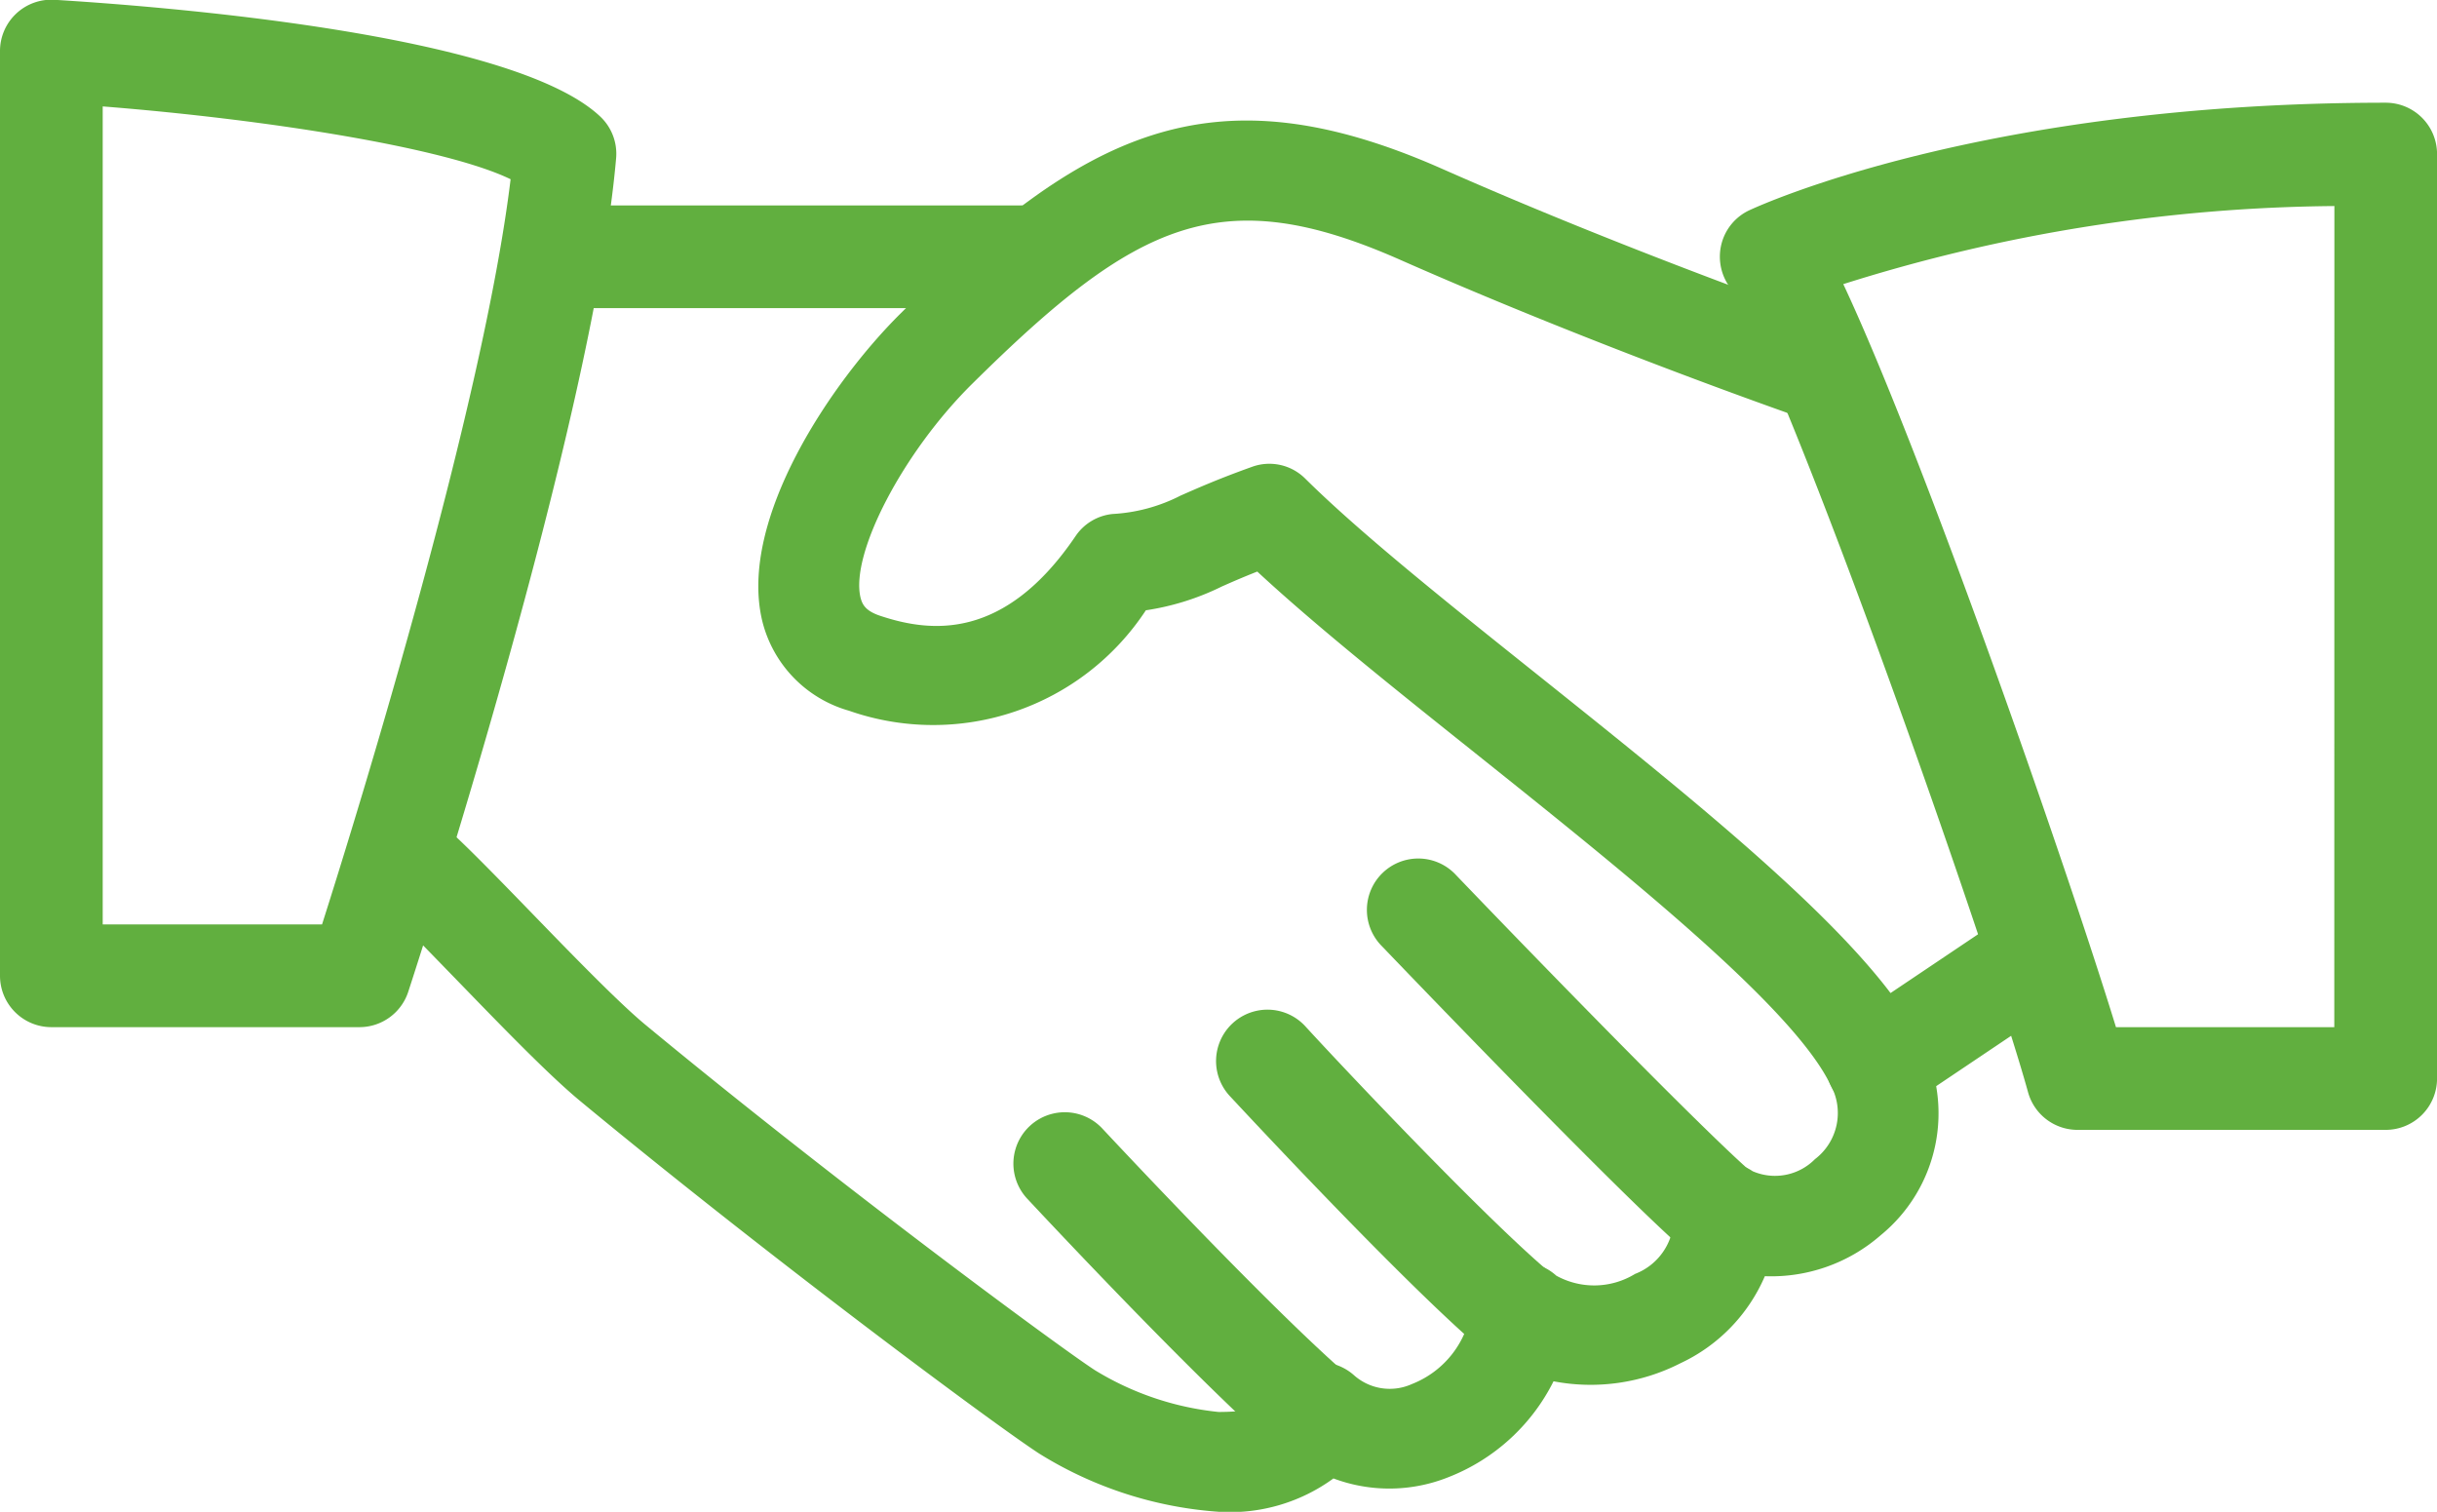 <svg xmlns="http://www.w3.org/2000/svg" width="48" height="29.775" viewBox="0 0 48 29.775">
  <g id="ico-hand-shake" transform="translate(0 -96.003)">
    <g id="Group_5" data-name="Group 5" transform="translate(7.079 98.152)">
      <g id="Group_4" data-name="Group 4">
        <path id="Path_6" data-name="Path 6" d="M105.4,136.791c-.938-1.931-4.292-4.61-7.532-7.2-1.807-1.443-3.515-2.808-4.6-3.883a1,1,0,0,0-1.041-.23c-.671.24-1.085.425-1.411.568a3.323,3.323,0,0,1-1.336.362,1,1,0,0,0-.729.431c-1.407,2.078-2.864,1.9-3.838,1.579-.311-.1-.366-.234-.4-.36-.209-.863.84-2.872,2.2-4.215,3.235-3.2,4.9-4,8.426-2.442,4,1.765,8,3.148,8.042,3.161a1,1,0,0,0,1.268-.606.982.982,0,0,0-.613-1.252c-.04-.014-3.965-1.368-7.882-3.1-4.564-2.015-7.068-.688-10.645,2.847-1.361,1.345-3.211,4.066-2.733,6.061a2.445,2.445,0,0,0,1.71,1.771,5.013,5.013,0,0,0,5.846-1.978,5.07,5.07,0,0,0,1.495-.468c.187-.083.406-.179.7-.295,1.139,1.056,2.675,2.285,4.293,3.576,2.926,2.338,6.244,4.988,6.991,6.521a1.143,1.143,0,0,1-.3,1.476,1.107,1.107,0,0,1-1.226.238,1.007,1.007,0,0,0-1.075-.035.979.979,0,0,0-.48.95,1.189,1.189,0,0,1-.762,1.107,1.544,1.544,0,0,1-1.551.035,1.014,1.014,0,0,0-1.033-.2.984.984,0,0,0-.637.828,1.872,1.872,0,0,1-1.174,1.506,1.06,1.06,0,0,1-1.143-.175,1.016,1.016,0,0,0-.91-.228.99.99,0,0,0-.7.619c-.038.1-.123.334-1.055.334a5.779,5.779,0,0,1-2.438-.824c-.7-.454-5.08-3.682-8.864-6.812-.531-.442-1.451-1.39-2.263-2.228-.721-.743-1.379-1.418-1.718-1.7a1,1,0,0,0-1.4.116.976.976,0,0,0,.117,1.386c.309.258.906.881,1.565,1.559.888.916,1.805,1.864,2.422,2.375,3.706,3.065,8.161,6.374,9.049,6.95a7.7,7.7,0,0,0,3.533,1.144,3.455,3.455,0,0,0,2.259-.657,3.134,3.134,0,0,0,2.263-.024,3.9,3.9,0,0,0,2.072-1.889,3.891,3.891,0,0,0,2.5-.356,3.353,3.353,0,0,0,1.662-1.714,3.28,3.28,0,0,0,2.283-.808A3.1,3.1,0,0,0,105.4,136.791Z" transform="translate(-74.642 -118.434)" fill="#61af3f"/>
      </g>
    </g>
    <g id="Group_7" data-name="Group 7" transform="translate(9.966 100.049)">
      <g id="Group_6" data-name="Group 6" transform="translate(0 0)">
        <path id="Path_7" data-name="Path 7" d="M116.782,138.663h-9.1a1.012,1.012,0,0,0,0,2.023h9.1a1.012,1.012,0,1,0,0-2.023Z" transform="translate(-106.666 -138.663)" fill="#61af3f"/>
      </g>
    </g>
    <g id="Group_9" data-name="Group 9" transform="translate(35.938 113.97)">
      <g id="Group_8" data-name="Group 8">
        <path id="Path_8" data-name="Path 8" d="M389.62,288.426a1.009,1.009,0,0,0-1.4-.275l-2.958,1.987a1.012,1.012,0,0,0,1.129,1.679l2.958-1.987A1.012,1.012,0,0,0,389.62,288.426Z" transform="translate(-384.811 -287.977)" fill="#61af3f"/>
      </g>
    </g>
    <g id="Group_11" data-name="Group 11" transform="translate(26.939 112.931)">
      <g id="Group_10" data-name="Group 10">
        <path id="Path_9" data-name="Path 9" d="M295.724,283.6c-.724-.571-3.963-3.886-5.966-5.974a1.012,1.012,0,1,0-1.461,1.4c.52.542,5.106,5.323,6.173,6.164a1.007,1.007,0,0,0,.625.217,1.022,1.022,0,0,0,.8-.386A1.011,1.011,0,0,0,295.724,283.6Z" transform="translate(-288.016 -277.317)" fill="#61af3f"/>
      </g>
    </g>
    <g id="Group_13" data-name="Group 13" transform="translate(23.953 115.889)">
      <g id="Group_12" data-name="Group 12" transform="translate(0 0)">
        <path id="Path_10" data-name="Path 10" d="M262.707,314.617c-1.212-.969-4.257-4.2-4.945-4.953a1.012,1.012,0,0,0-1.491,1.37c.036.038,3.67,3.961,5.171,5.163a1.012,1.012,0,0,0,1.265-1.58Z" transform="translate(-256.005 -309.337)" fill="#61af3f"/>
      </g>
    </g>
    <g id="Group_15" data-name="Group 15" transform="translate(19.961 117.909)">
      <g id="Group_14" data-name="Group 14">
        <path id="Path_11" data-name="Path 11" d="M220.065,335.94c-1.443-1.216-4.394-4.358-4.971-4.975a1.012,1.012,0,0,0-1.479,1.382c.83.888,3.654,3.882,5.145,5.141a1.012,1.012,0,1,0,1.3-1.548Z" transform="translate(-213.343 -330.644)" fill="#61af3f"/>
      </g>
    </g>
    <g id="Group_17" data-name="Group 17" transform="translate(0 96.003)">
      <g id="Group_16" data-name="Group 16" transform="translate(0 0)">
        <path id="Path_12" data-name="Path 12" d="M11.823,98.3C10.089,96.66,3.156,96.128,1.072,96A1.011,1.011,0,0,0,0,97.014v18.208a1.012,1.012,0,0,0,1.012,1.012H7.081a1.011,1.011,0,0,0,.961-.7c.148-.453,3.634-11.151,4.093-16.412A1.006,1.006,0,0,0,11.823,98.3ZM6.343,114.211H2.023V98.1c3.251.257,6.759.815,8.034,1.434C9.521,103.964,7.1,111.836,6.343,114.211Z" transform="translate(0 -96.004)" fill="#61af3f"/>
      </g>
    </g>
    <g id="Group_19" data-name="Group 19" transform="translate(33.874 98.026)">
      <g id="Group_18" data-name="Group 18" transform="translate(0 0)">
        <path id="Path_13" data-name="Path 13" d="M376.161,117.33c-7.943,0-12.349,2.033-12.533,2.118a1.006,1.006,0,0,0-.54.629,1.02,1.02,0,0,0,.111.821c1.25,2.013,5.165,13.193,5.918,15.92a1.011,1.011,0,0,0,.975.742h6.069a1.012,1.012,0,0,0,1.012-1.012V118.342A1.011,1.011,0,0,0,376.161,117.33Zm-1.012,18.208h-4.3c-.959-3.124-3.791-11.269-5.371-14.635a32.948,32.948,0,0,1,9.673-1.538Z" transform="translate(-363.046 -117.33)" fill="#61af3f"/>
      </g>
    </g>
  </g>
</svg>
